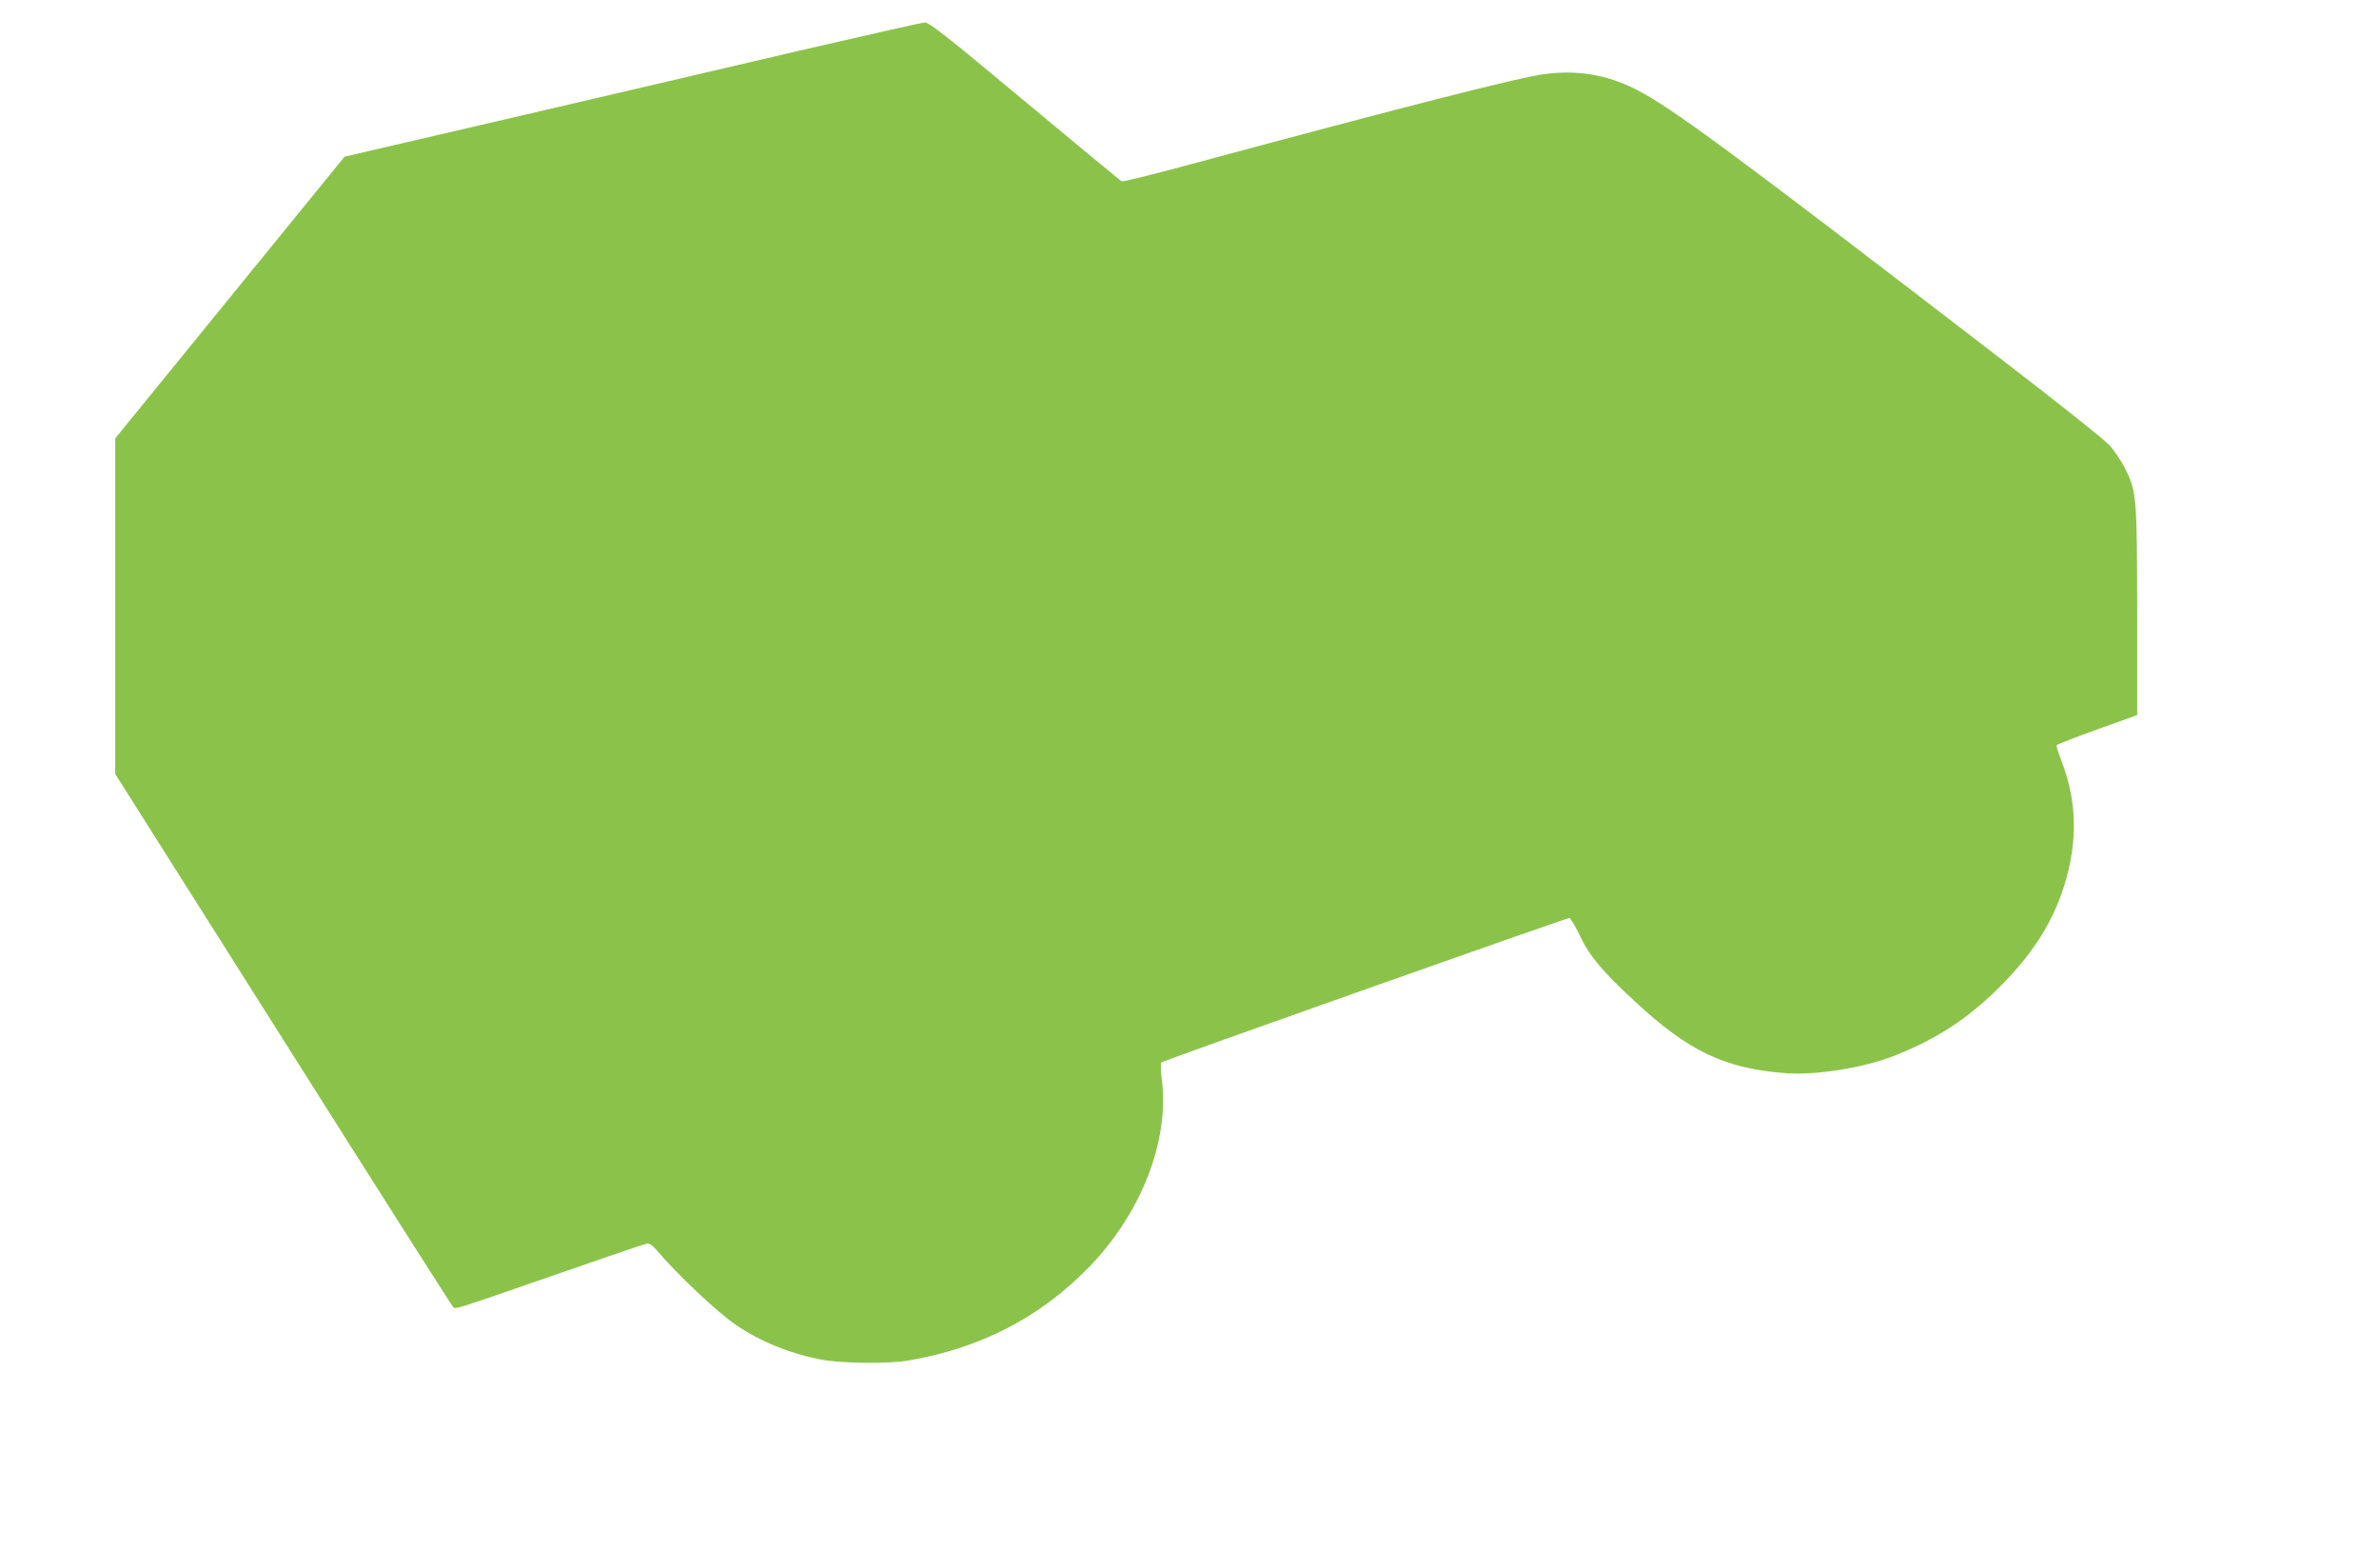 <?xml version="1.0" standalone="no"?>
<!DOCTYPE svg PUBLIC "-//W3C//DTD SVG 20010904//EN"
 "http://www.w3.org/TR/2001/REC-SVG-20010904/DTD/svg10.dtd">
<svg version="1.0" xmlns="http://www.w3.org/2000/svg"
 width="1280pt" height="844pt" viewBox="0 0 1280 844"
 preserveAspectRatio="xMidYMid meet">
<g transform="translate(0,844) scale(0.1,-0.1)"
fill="#8bc34a" stroke="none">
<path d="M4295 8166 c-357 -84 -1053 -246 -1546 -361 l-895 -208 -617 -758
-617 -758 0 -903 0 -903 901 -1425 c495 -784 907 -1432 915 -1440 16 -17 -29
-31 594 185 234 81 435 150 447 152 16 4 30 -5 55 -33 115 -136 328 -336 428
-404 131 -89 287 -153 456 -186 109 -21 365 -24 474 -5 387 67 706 232 968
501 283 291 435 682 393 1010 -6 48 -7 88 -2 93 10 10 2178 777 2195 777 6 -1
32 -44 58 -98 52 -109 119 -189 298 -354 286 -266 483 -359 810 -383 165 -12
419 29 588 96 226 90 392 199 562 369 175 175 282 342 345 540 75 238 71 457
-13 674 -17 44 -29 83 -27 86 3 4 101 42 219 85 l215 77 0 557 c-1 618 -3 644
-64 768 -20 40 -58 97 -86 128 -28 30 -281 232 -563 448 -1466 1128 -1796
1371 -1986 1467 -158 79 -313 105 -493 81 -134 -18 -729 -169 -1871 -477 -214
-58 -394 -103 -400 -100 -6 2 -240 196 -521 430 -430 359 -515 425 -540 425
-16 -1 -322 -70 -680 -153z"/>
</g>
</svg>
